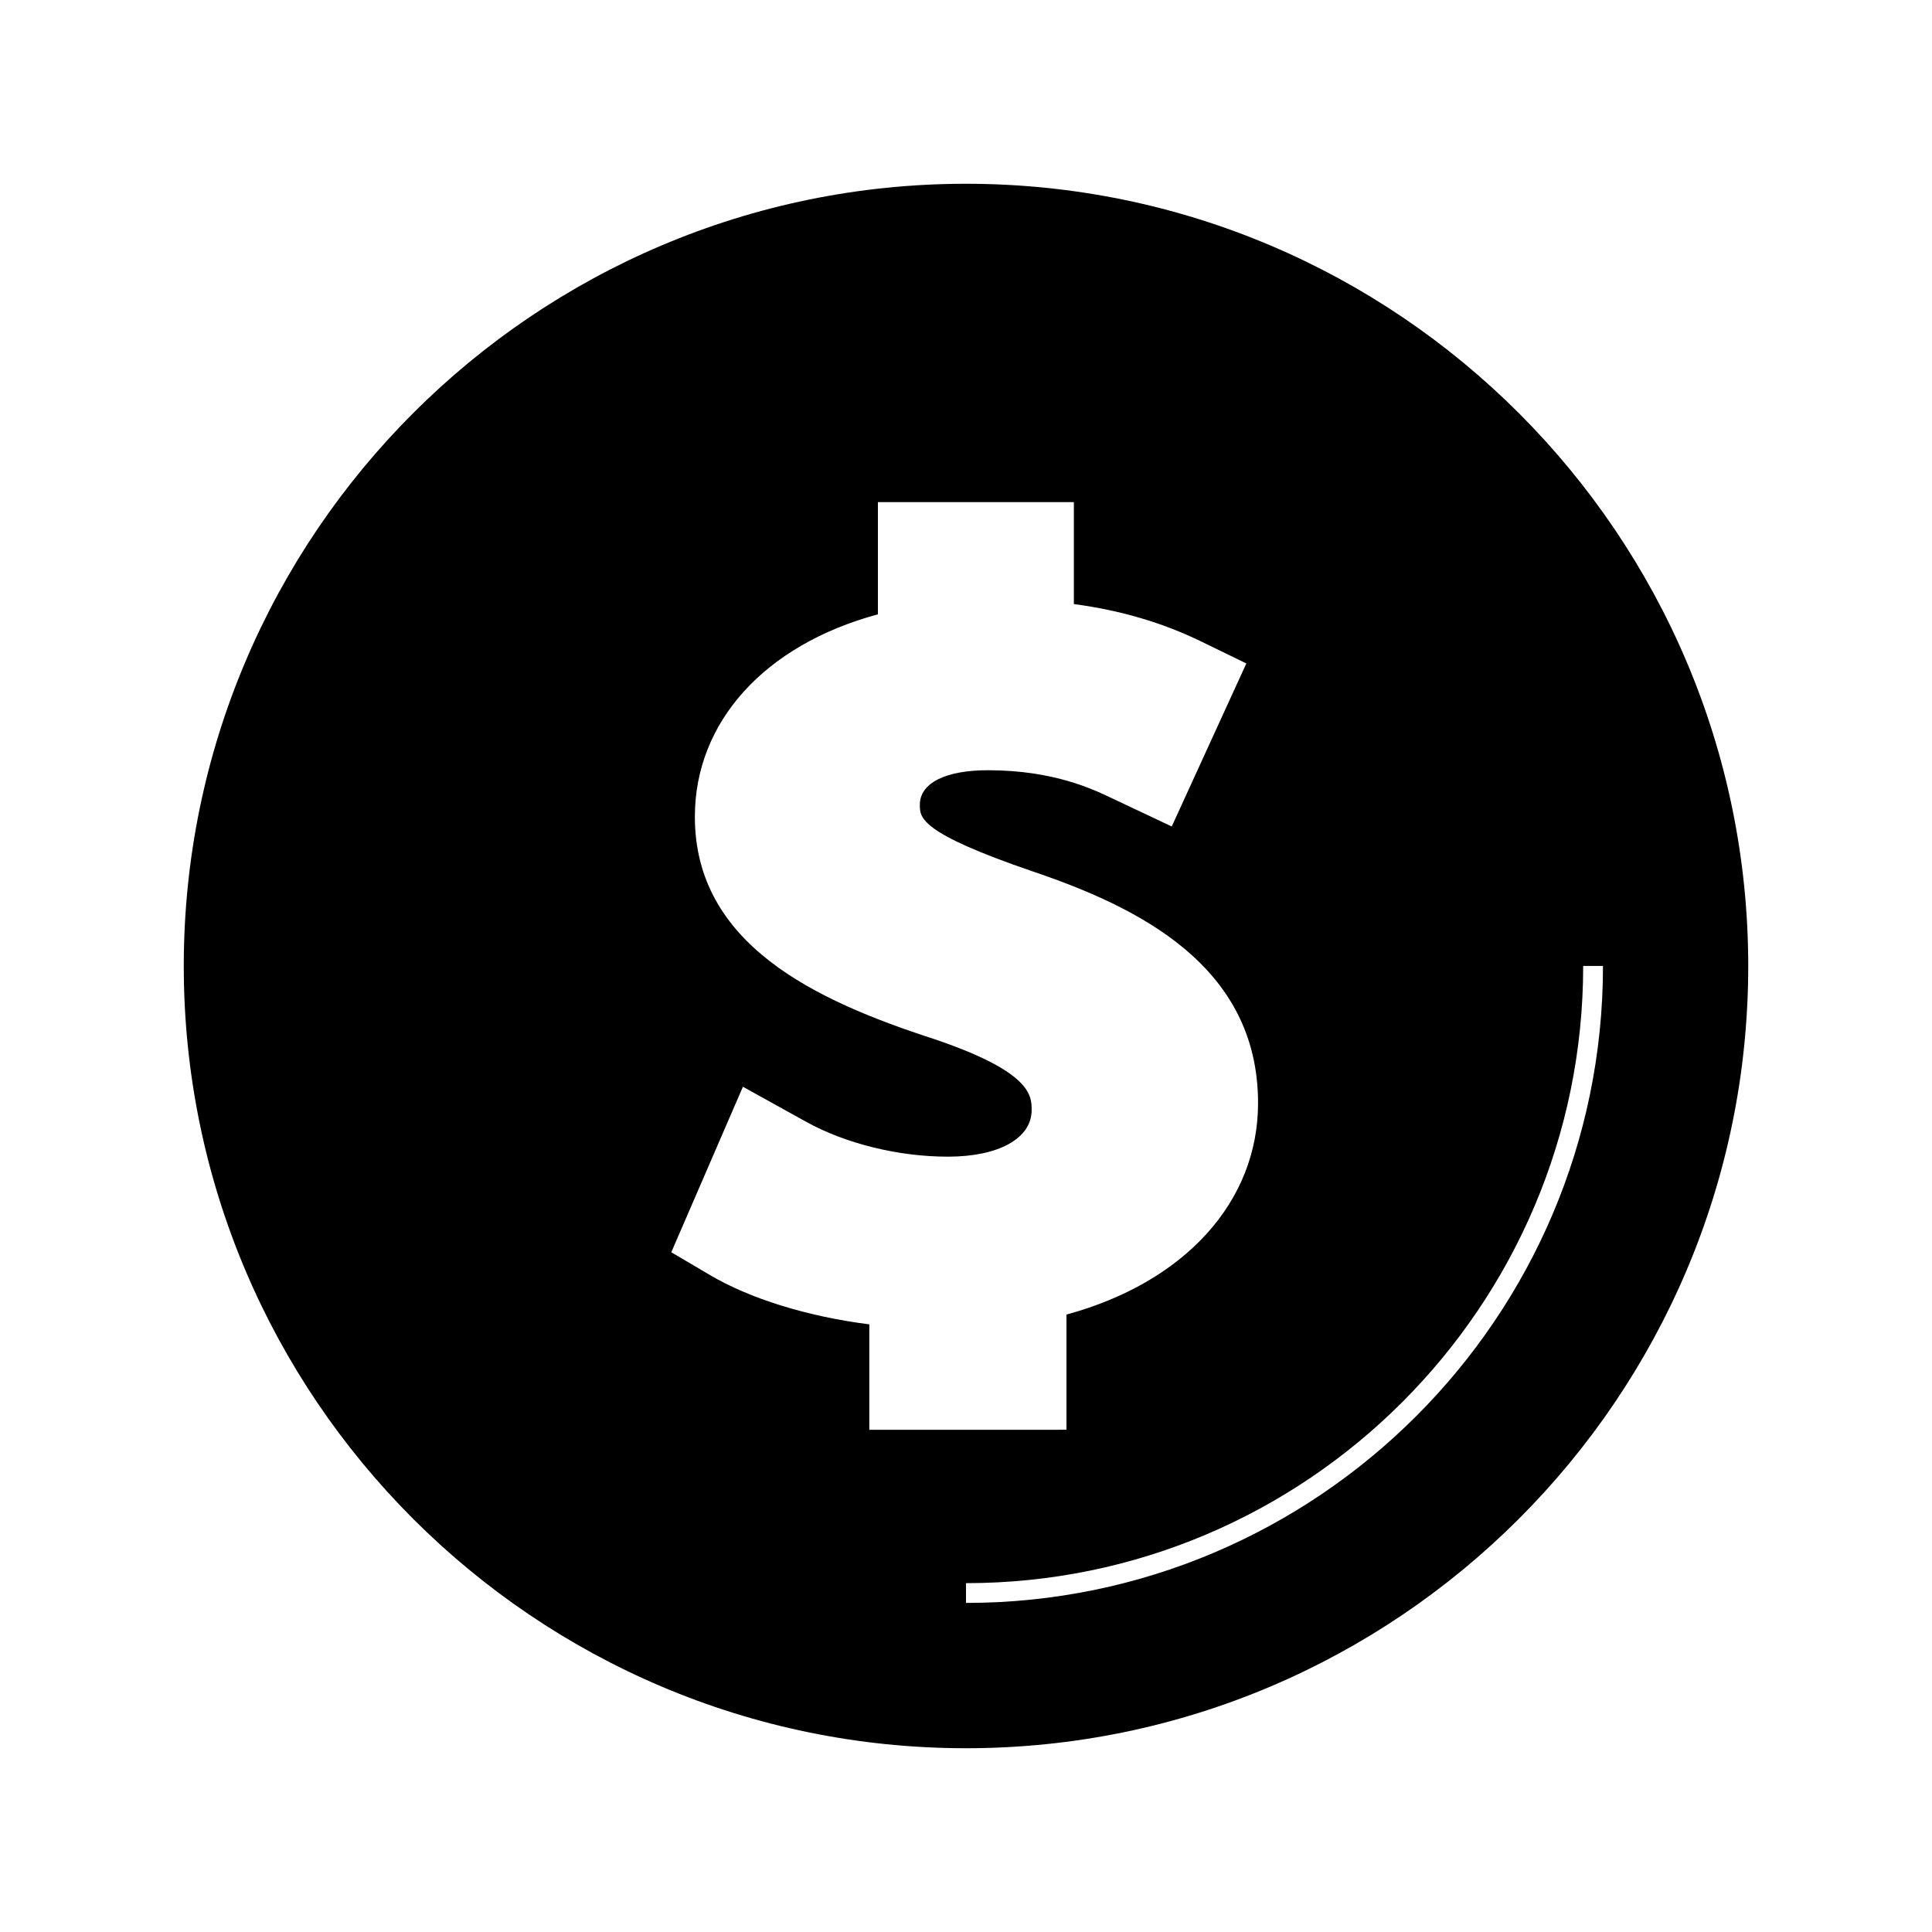 <?xml version="1.0" encoding="UTF-8"?>
<!-- The Best Svg Icon site in the world: iconSvg.co, Visit us! https://iconsvg.co -->
<svg fill="#000000" width="800px" height="800px" version="1.1" viewBox="144 144 512 512" xmlns="http://www.w3.org/2000/svg">
 <path d="m400 192.7c-114.3 0-207.3 92.992-207.3 207.3 0 114.3 92.996 207.3 207.3 207.3 114.3 0 207.3-93 207.3-207.3 0-114.3-93-207.3-207.3-207.3zm-25.621 330.2v-27.93c-16.375-2.078-31.66-6.809-42.242-13.078l-10.238-6.031 18.98-43.863 16.758 9.289c10.438 5.793 24.48 9.242 37.566 9.242 13.477 0 22.195-4.844 22.195-12.355 0-3.789 0-10.133-26.137-18.91-31.199-10.125-63.117-25.027-63.117-58.809 0-25.152 18.527-45.562 48.508-53.652v-29.742h51.934v27.023c12.34 1.648 23.371 4.887 33.66 9.875l12.043 5.863-19.766 43.203-15.98-7.543c-5.023-2.394-15.465-7.363-32.738-7.363-11.293 0-18.043 3.426-18.043 9.156 0 3.469 0 7.406 29.797 17.621 27.863 9.422 59.848 24.922 59.836 61.438 0 26.16-19.398 47.496-50.773 56.043h-0.004v30.523l-52.238 0.012zm25.621 45.898v-5.246c90.191 0 163.56-73.367 163.56-163.56h5.246c0 93.078-75.727 168.8-168.8 168.8z"/>
</svg>